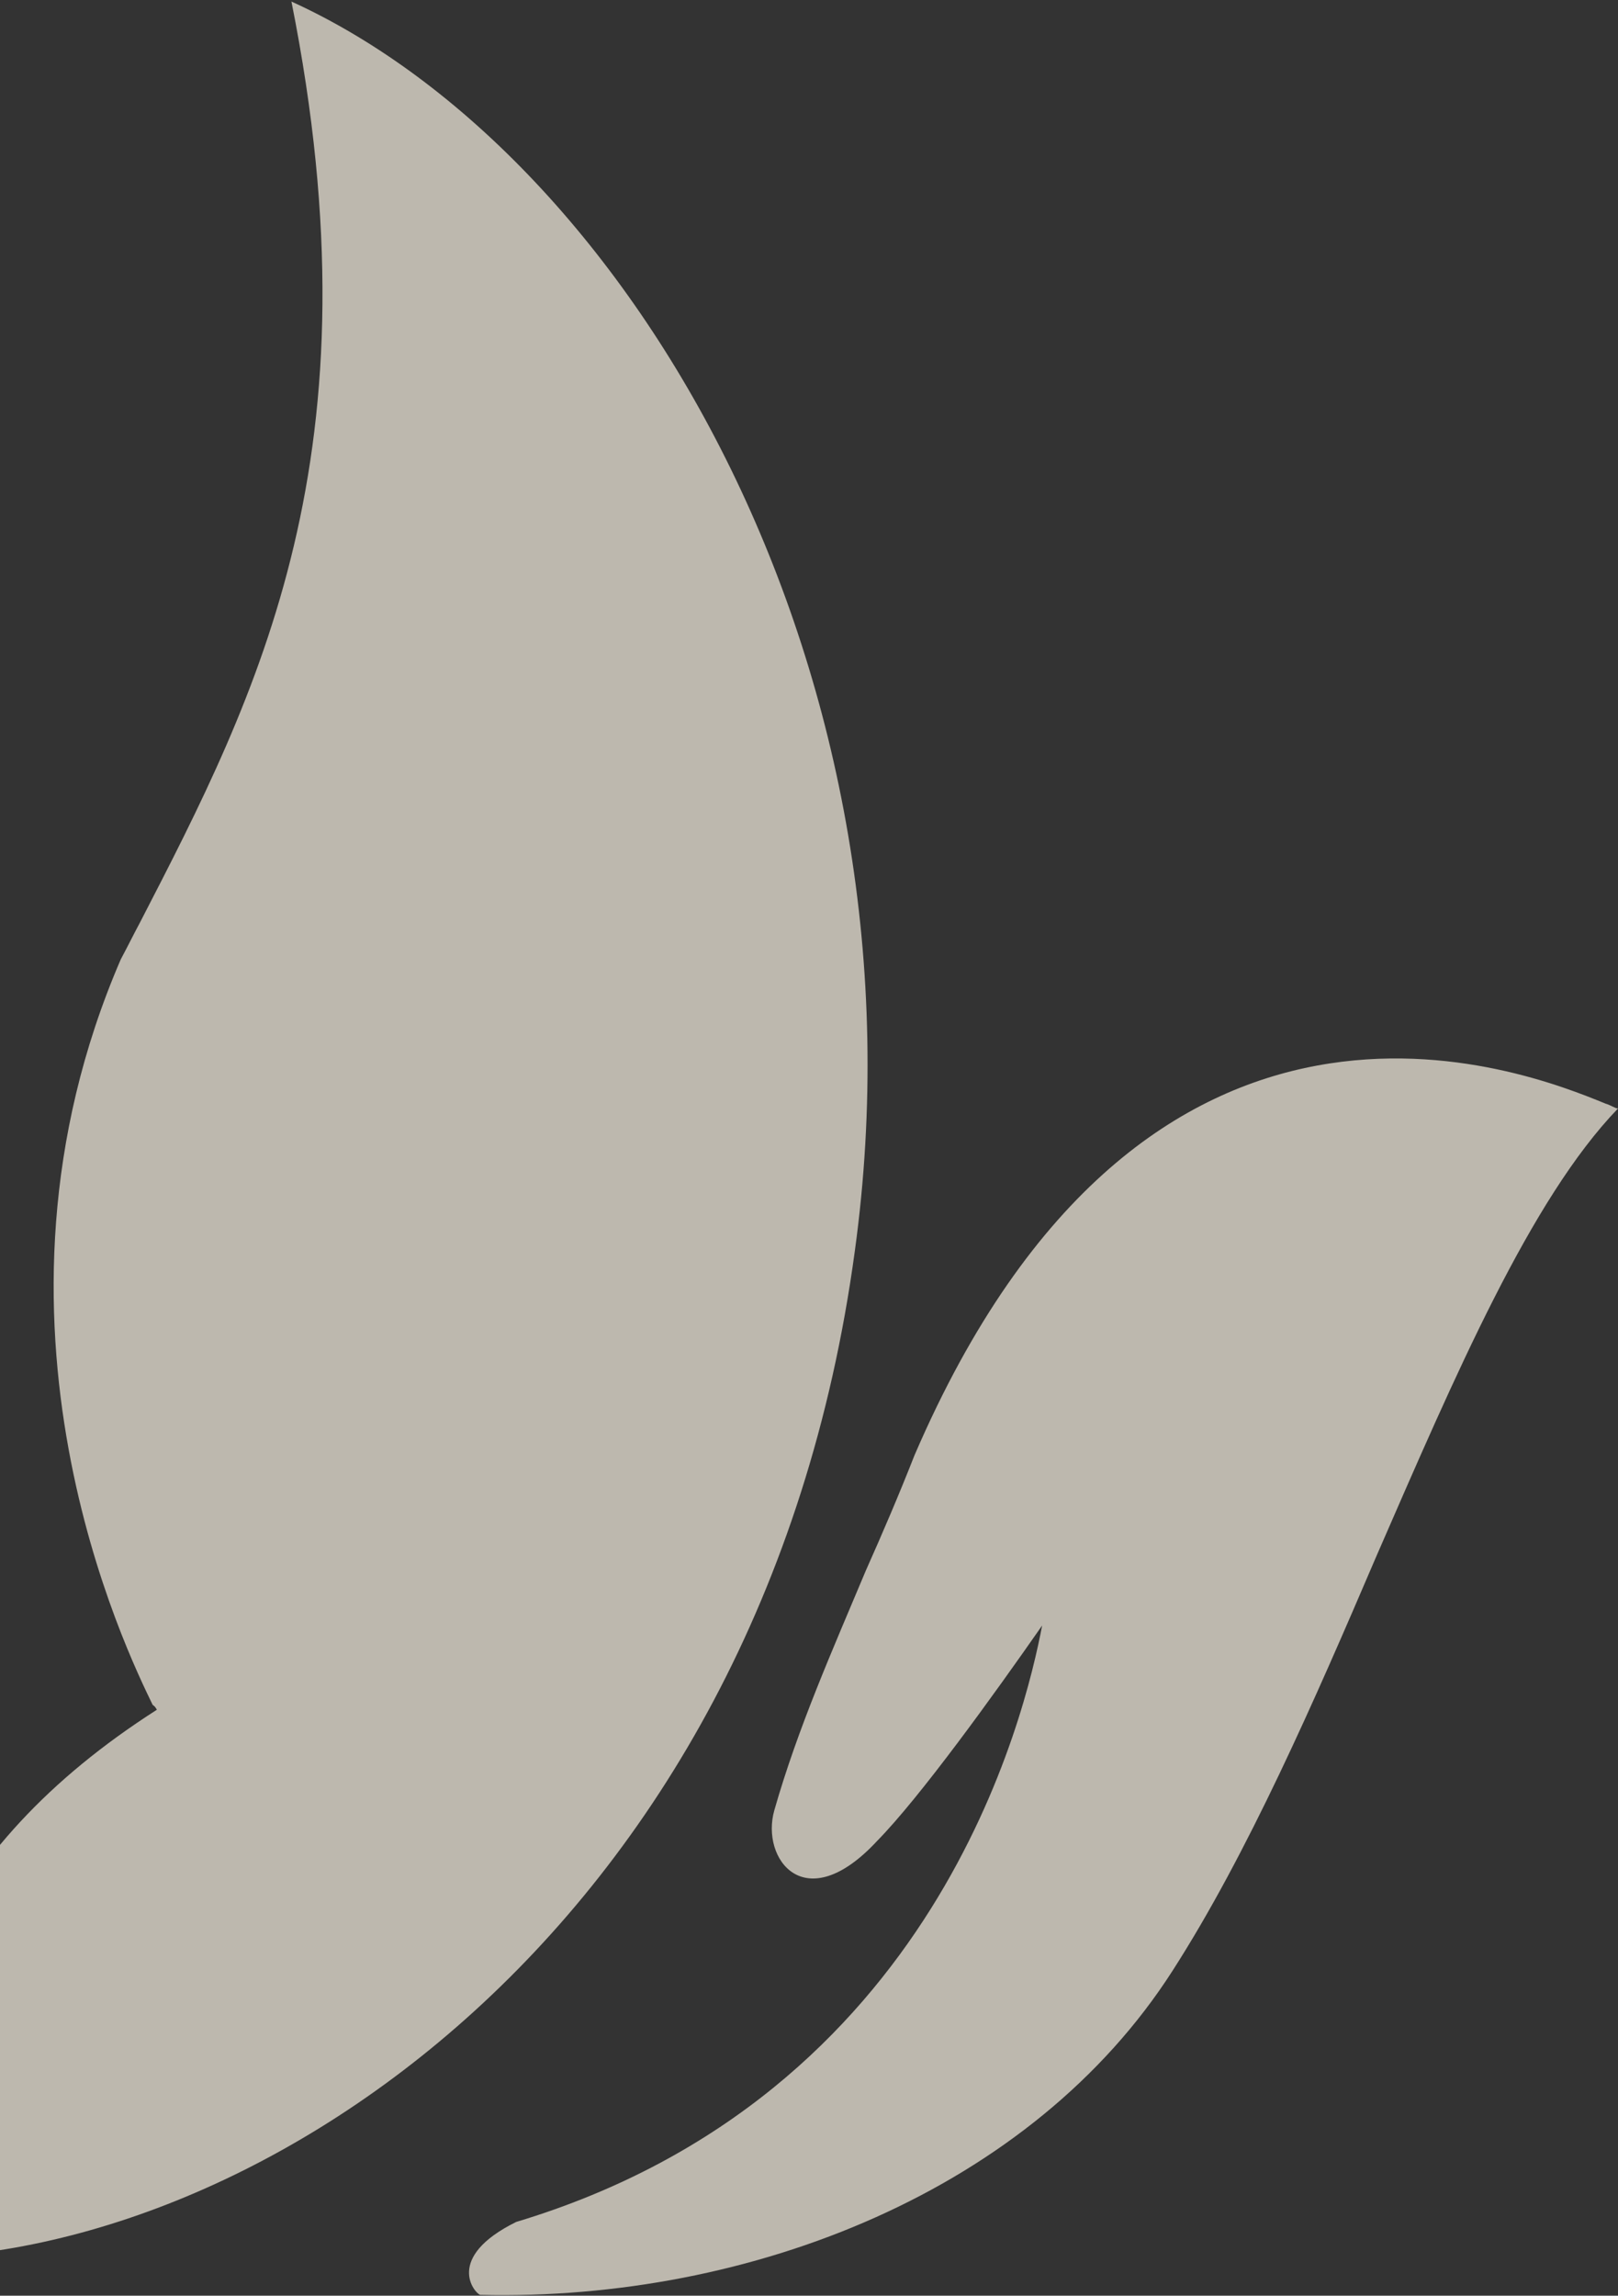 <?xml version="1.0" encoding="UTF-8"?> <svg xmlns="http://www.w3.org/2000/svg" width="602" height="854" viewBox="0 0 602 854" fill="none"><rect x="0" y="0" width="602" height="854" fill="#333333" stroke="none"/><g style="mix-blend-mode:multiply"><path fill-rule="evenodd" clip-rule="evenodd" d="M58.354 636.041C-22.702 687.891 -48 754.211 -48 839.825C88.815 846.457 283.453 721.051 318.044 465.417C347.473 251.384 235.439 58.452 108.434 0.573C141.992 168.785 96.043 258.016 52.159 343.026C49.577 347.849 47.512 352.07 44.931 356.893C-13.409 491.945 47.512 614.939 56.805 634.232C57.838 634.835 58.354 636.041 58.354 636.041ZM326.305 684.876C342.31 668.598 369.673 630.614 387.743 604.689C381.547 637.246 348.505 779.533 192.071 826.561C165.225 839.825 176.583 853.089 178.648 853.691C279.84 856.103 384.129 814.502 436.273 733.109C464.153 689.7 488.934 633.026 512.167 578.764C541.595 511.238 569.474 446.124 602 412.361C600.967 412.361 599.419 411.155 597.353 410.552C567.925 398.494 426.464 341.217 340.245 541.384C334.565 555.854 328.37 570.323 322.175 584.19C309.784 613.733 296.877 642.673 288.1 673.421C282.937 691.509 299.458 713.816 326.305 684.876Z" fill="#F8F1E3" fill-opacity="0.7"></path></g></svg> 
